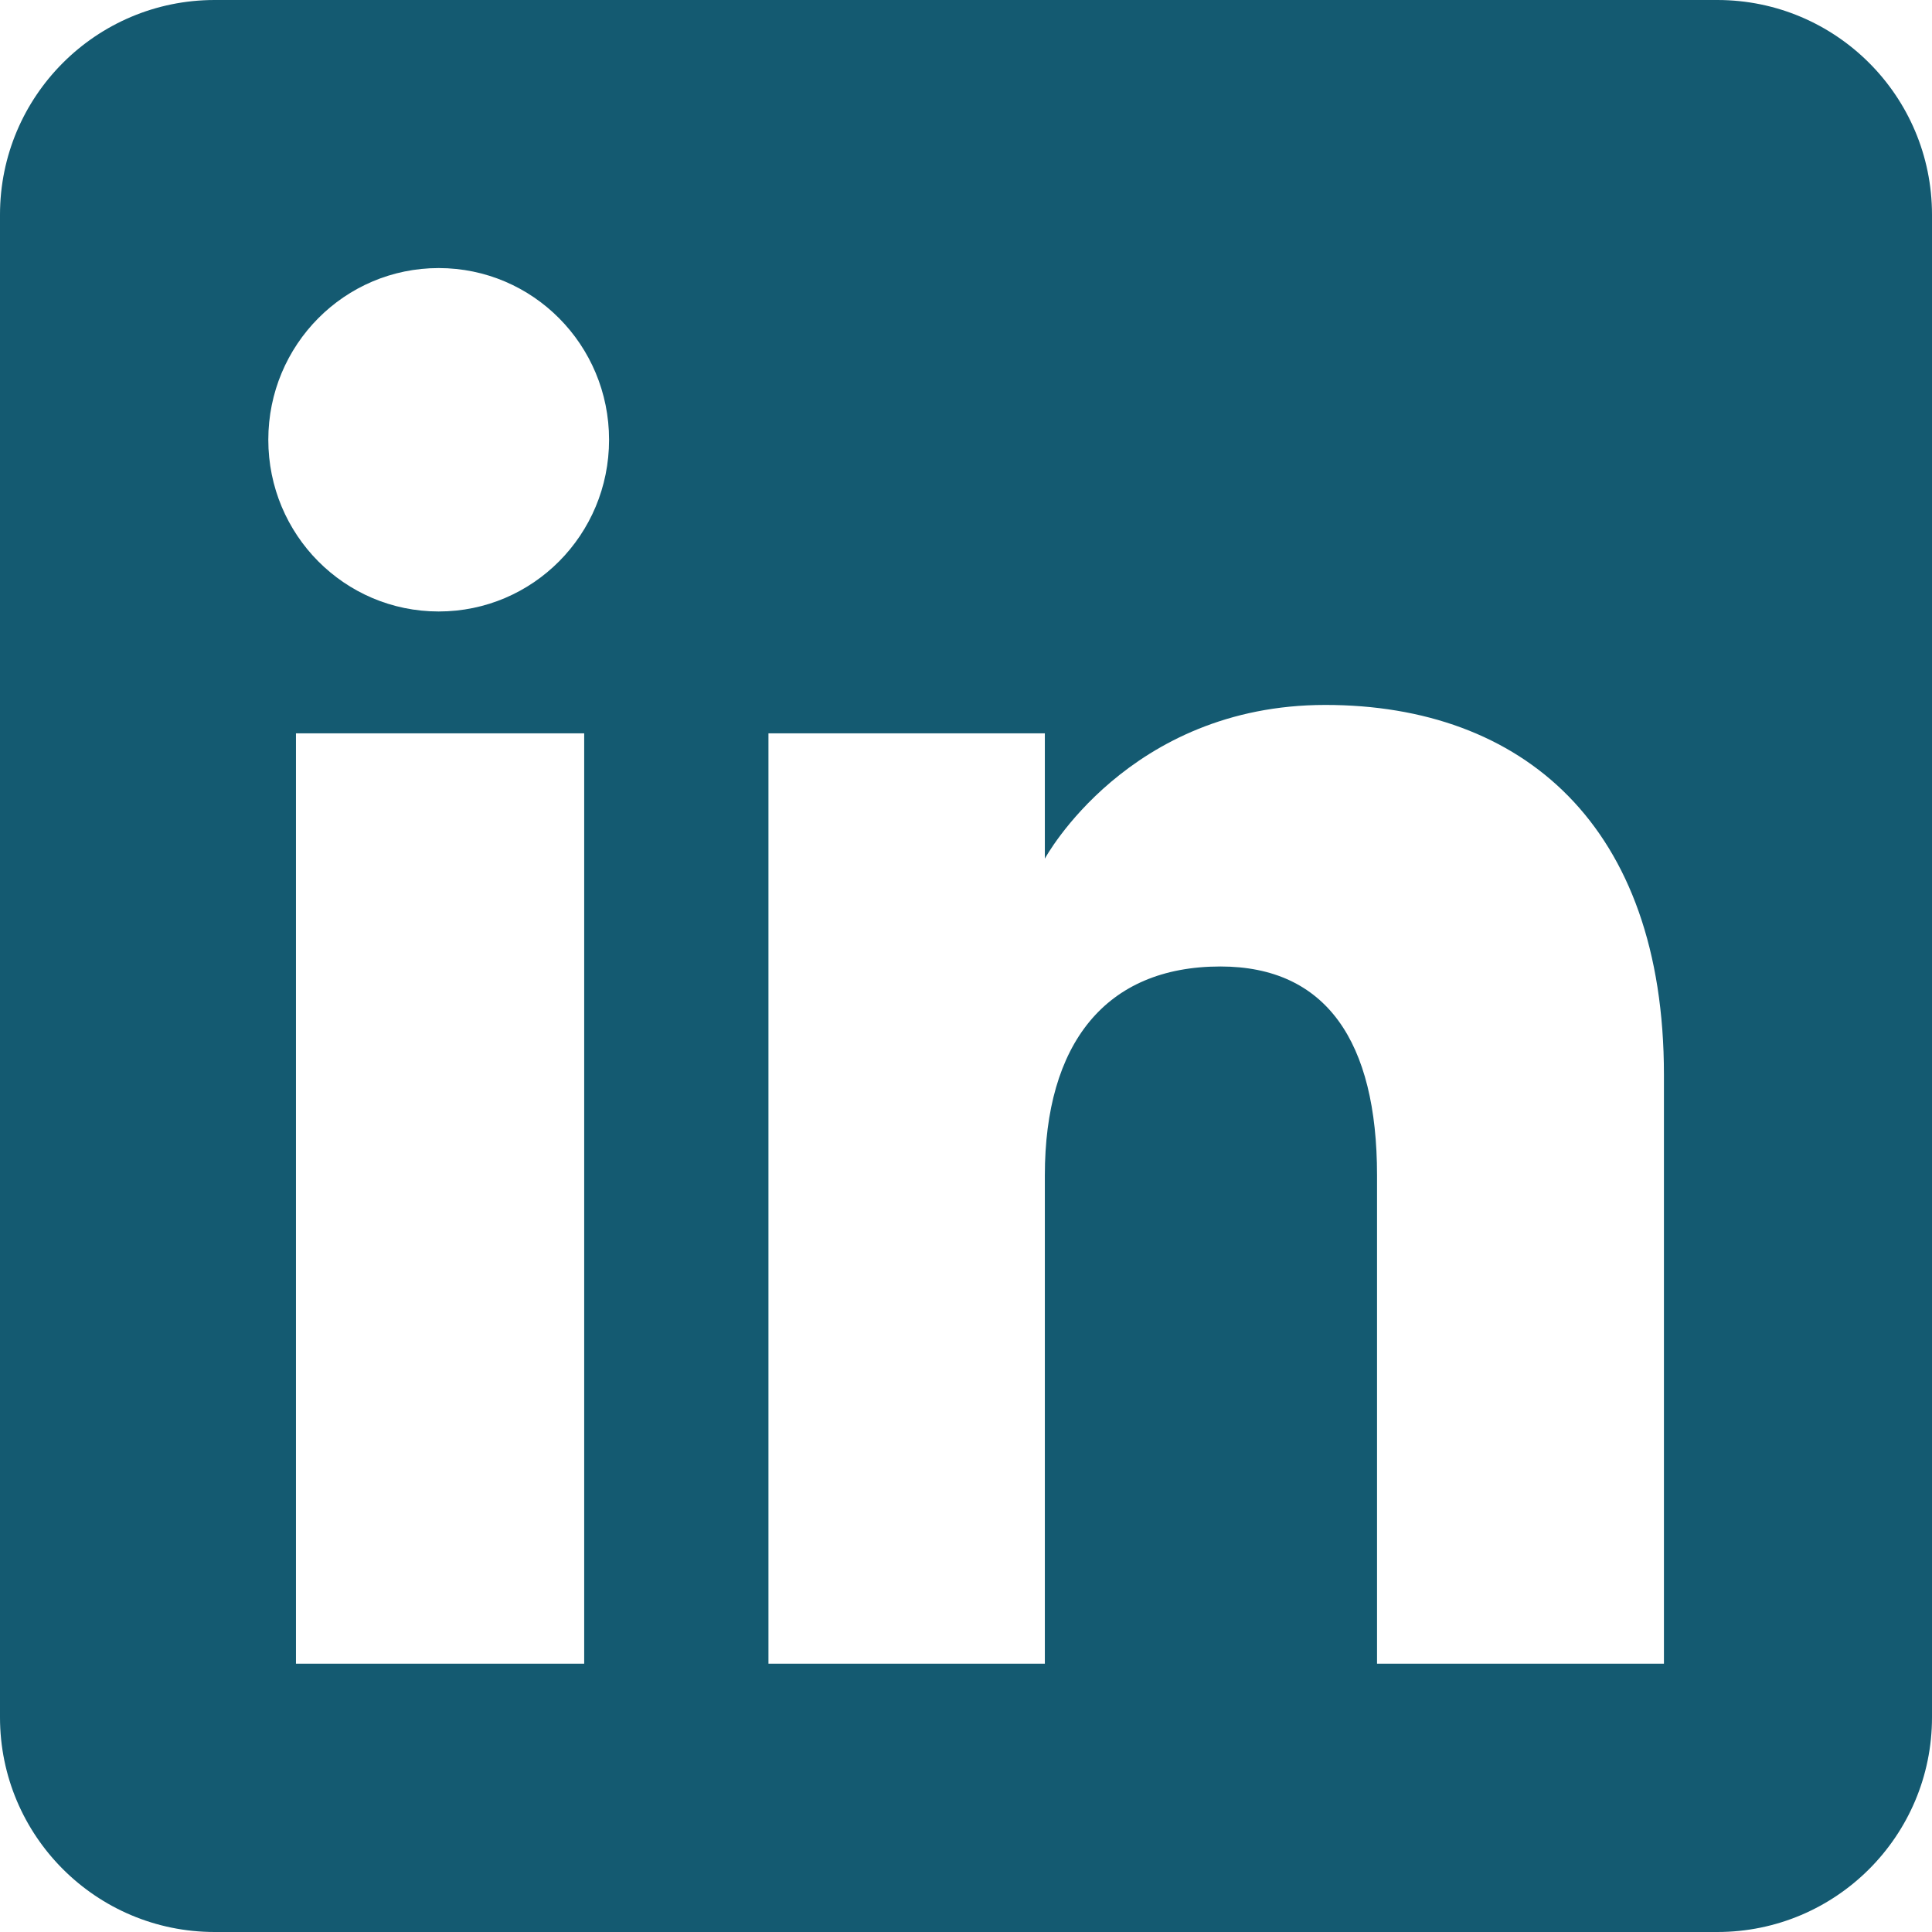 <svg width="16" height="16" viewBox="0 0 16 16" fill="none" xmlns="http://www.w3.org/2000/svg">
<path fill-rule="evenodd" clip-rule="evenodd" d="M14.222 0H1.778C0.796 0 0 0.796 0 1.778V14.222C0 15.204 0.796 16 1.778 16H14.222C15.204 16 16 15.204 16 14.222V1.778C16 0.796 15.204 0 14.222 0ZM4.838 13.778H2.451V6.073H4.838V13.778ZM3.633 5.064C2.853 5.064 2.222 4.429 2.222 3.642C2.222 2.856 2.853 2.22 3.633 2.22C4.413 2.22 5.044 2.856 5.044 3.642C5.044 4.429 4.413 5.064 3.633 5.064ZM13.778 13.778H11.404V9.733C11.404 8.624 10.982 8.004 10.107 8.004C9.151 8.004 8.653 8.649 8.653 9.733V13.778H6.364V6.073H8.653V7.111C8.653 7.111 9.342 5.838 10.976 5.838C12.609 5.838 13.78 6.836 13.78 8.9V13.778H13.778Z" fill="#145A71"/>
</svg>
